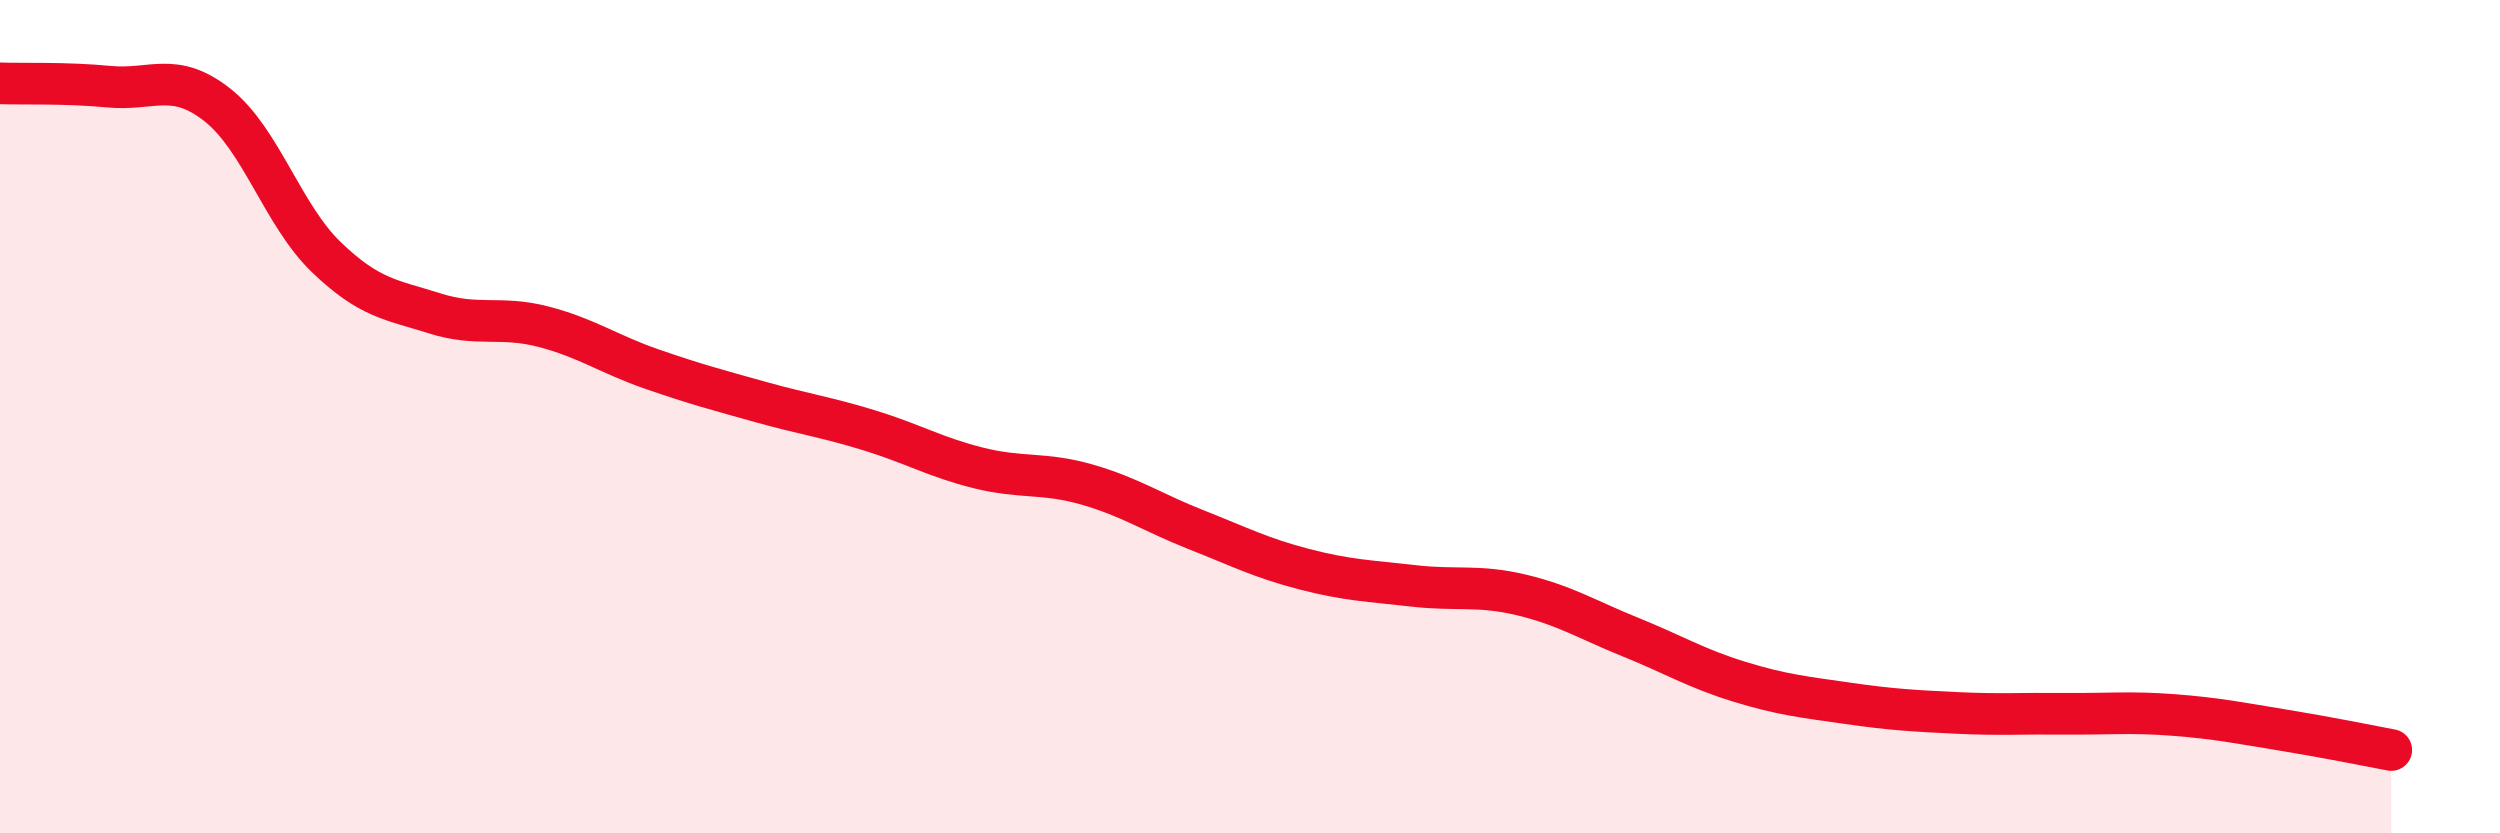 
    <svg width="60" height="20" viewBox="0 0 60 20" xmlns="http://www.w3.org/2000/svg">
      <path
        d="M 0,2 C 0.52,2.02 1.57,1.98 2.61,2.08 C 3.65,2.18 4.18,1.7 5.22,2.52 C 6.26,3.34 6.79,5.17 7.83,6.17 C 8.87,7.17 9.39,7.19 10.43,7.52 C 11.47,7.85 12,7.57 13.04,7.84 C 14.08,8.11 14.61,8.5 15.65,8.86 C 16.69,9.22 17.22,9.36 18.26,9.65 C 19.3,9.94 19.83,10.01 20.87,10.33 C 21.91,10.65 22.44,10.97 23.48,11.23 C 24.52,11.49 25.05,11.33 26.09,11.63 C 27.13,11.93 27.66,12.3 28.7,12.71 C 29.74,13.12 30.26,13.39 31.3,13.66 C 32.34,13.93 32.87,13.94 33.91,14.06 C 34.95,14.18 35.48,14.03 36.52,14.28 C 37.56,14.53 38.09,14.87 39.13,15.29 C 40.17,15.71 40.7,16.04 41.74,16.36 C 42.78,16.68 43.31,16.73 44.35,16.88 C 45.39,17.03 45.92,17.06 46.96,17.11 C 48,17.16 48.53,17.12 49.57,17.13 C 50.61,17.14 51.13,17.08 52.17,17.16 C 53.21,17.24 53.74,17.35 54.78,17.52 C 55.82,17.69 56.87,17.9 57.39,18L57.39 20L0 20Z"
        fill="#EB0A25"
        opacity="0.1"
        stroke-linecap="round"
        stroke-linejoin="round"
      />
      <path
        d="M 0,2 C 0.52,2.02 1.57,1.98 2.61,2.08 C 3.65,2.18 4.18,1.7 5.22,2.52 C 6.26,3.34 6.79,5.17 7.83,6.17 C 8.87,7.17 9.39,7.19 10.43,7.52 C 11.47,7.85 12,7.57 13.04,7.84 C 14.08,8.11 14.61,8.5 15.65,8.86 C 16.69,9.22 17.22,9.36 18.26,9.65 C 19.3,9.94 19.83,10.01 20.87,10.33 C 21.91,10.65 22.44,10.97 23.48,11.23 C 24.52,11.49 25.05,11.33 26.09,11.63 C 27.13,11.93 27.66,12.3 28.7,12.71 C 29.74,13.12 30.26,13.39 31.3,13.66 C 32.34,13.93 32.87,13.94 33.91,14.06 C 34.95,14.18 35.48,14.03 36.52,14.28 C 37.56,14.53 38.09,14.87 39.13,15.29 C 40.17,15.71 40.7,16.04 41.74,16.36 C 42.78,16.68 43.31,16.73 44.35,16.88 C 45.39,17.03 45.92,17.06 46.96,17.11 C 48,17.16 48.53,17.12 49.57,17.13 C 50.61,17.14 51.13,17.08 52.17,17.16 C 53.21,17.24 53.74,17.35 54.78,17.52 C 55.82,17.69 56.87,17.9 57.39,18"
        stroke="#EB0A25"
        stroke-width="1"
        fill="none"
        stroke-linecap="round"
        stroke-linejoin="round"
      />
    </svg>
  